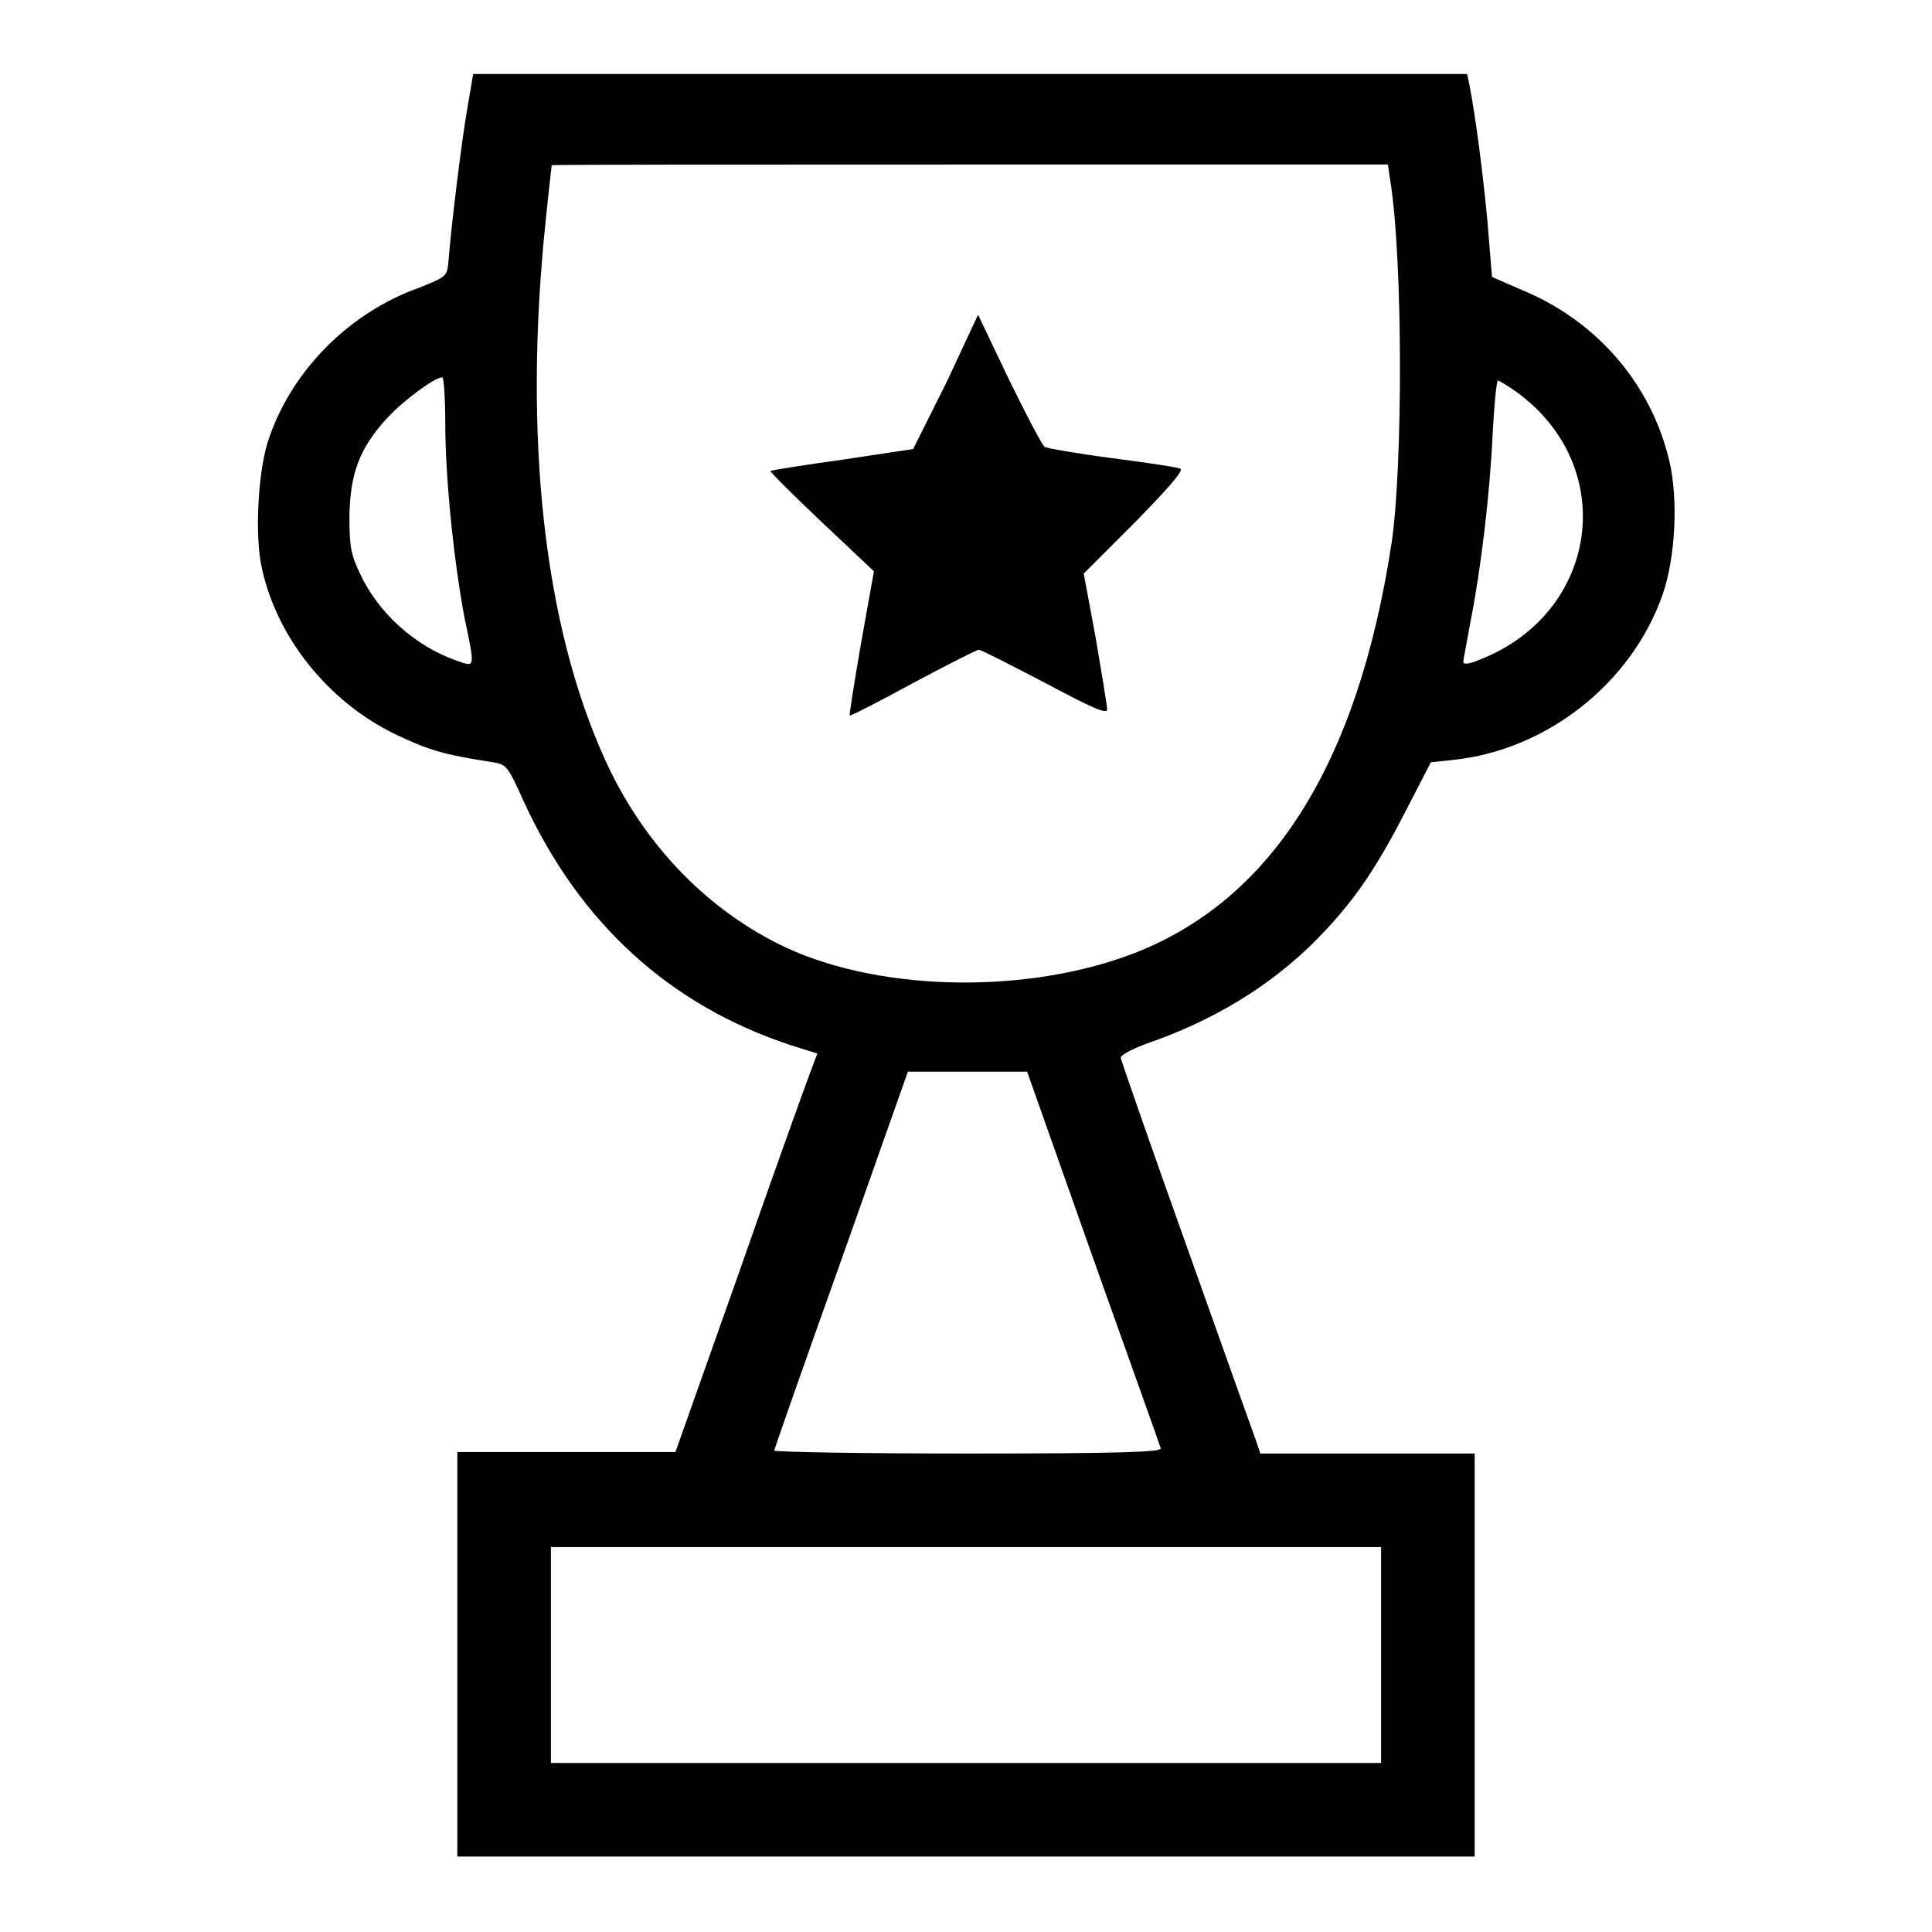 <?xml version="1.0" encoding="utf-8"?>
<!-- Svg Vector Icons : http://www.onlinewebfonts.com/icon -->
<!DOCTYPE svg PUBLIC "-//W3C//DTD SVG 1.1//EN" "http://www.w3.org/Graphics/SVG/1.1/DTD/svg11.dtd">
<svg version="1.1" xmlns="http://www.w3.org/2000/svg" xmlns:xlink="http://www.w3.org/1999/xlink" x="0px" y="0px" viewBox="0 0 256 256" enable-background="new 0 0 256 256" xml:space="preserve">
<g><g><g><path fill="#000000" d="M61.9,14.5c-0.7,4-2.1,15.2-2.5,20.4c-0.2,1.7-0.3,1.8-3.8,3.2C46.3,41.4,38.8,49,35.7,57.9c-1.5,4-2,13.1-1,17.4c2,9.2,8.8,17.7,17.7,22c4.4,2.1,6.4,2.7,12.9,3.7c1.8,0.3,2,0.5,4.1,5.2c7.4,16.1,19.3,27,35.4,32.3l3.5,1.1l-0.9,2.4c-0.5,1.3-4.8,13.2-9.4,26.4l-8.5,24H75H60.6v26.7V246H128h67.4v-26.7v-26.7h-14.2H167l-0.5-1.5c-0.3-0.8-4.4-12.3-9.2-25.8c-4.8-13.4-8.7-24.7-8.8-25.1c-0.1-0.4,1.8-1.4,4.8-2.4c8.7-3.2,16.3-8,22.4-14.6c4.2-4.5,6.9-8.6,10.7-16l3.2-6.2l2.9-0.3c12.5-1.3,23.7-10.2,27.8-21.9c1.7-4.9,2.1-12.6,0.9-17.7c-2.4-10.2-9.6-18.6-19.6-22.7l-3.9-1.7l-0.6-7.3c-0.6-6.5-1.6-14.1-2.4-18.2l-0.3-1.4h-65.8H62.7L61.9,14.5z M184.2,23.8c1.7,10.4,1.7,37.9,0.2,48.1c-4.5,29.6-16.1,47.8-34.9,54.7c-14.5,5.3-34.1,4.7-46.5-1.6c-9.9-5-18-13.6-22.9-24.5c-8-17.7-10.8-42.5-7.8-71.2c0.4-4,0.8-7.3,0.8-7.4c0-0.1,24.9-0.1,55.4-0.1h55.4L184.2,23.8z M59,56c0,7.3,1.1,18,2.5,25.6c1.5,7.2,1.5,6.8-1.1,5.9C55,85.6,50.1,81.2,47.7,76c-1.2-2.5-1.4-3.6-1.4-7.6c0.1-5.6,1.3-9,5-13c2.1-2.3,6.3-5.4,7.3-5.4C58.8,49.9,59,52.7,59,56z M200.9,51.9c13.7,9.9,11,29.3-4.8,35.5c-1.4,0.6-2.2,0.7-2.2,0.3c0-0.3,0.5-2.8,1-5.6c1.3-6.6,2.5-16.3,2.9-24.9c0.2-3.7,0.5-6.8,0.7-6.8C198.7,50.5,199.8,51.1,200.9,51.9z M144.8,166.6c4.8,13.5,8.9,24.9,9,25.3c0.2,0.5-5.1,0.7-25.5,0.7c-14.2,0-25.7-0.2-25.7-0.4c0-0.2,4-11.6,8.9-25.3l8.8-24.9h7.9h7.9L144.8,166.6z M183,219.3v14.3h-55H73v-14.3V205h55h55V219.3z"/><path fill="#000000" d="M125.4,50.7l-4.4,8.8l-9.3,1.4c-5.1,0.7-9.4,1.4-9.6,1.5c-0.2,0,2.9,3.1,6.7,6.7l7,6.6l-1.7,9.5c-0.9,5.2-1.6,9.6-1.5,9.6c0.1,0.1,3.8-1.8,8.4-4.3c4.5-2.4,8.4-4.4,8.7-4.4c0.3,0,4.2,2,8.8,4.4c6.2,3.3,8.2,4.2,8.2,3.5c0-0.5-0.7-4.7-1.5-9.4l-1.6-8.6l6.8-6.8c4.5-4.6,6.5-6.9,6-7.1c-0.4-0.2-4.5-0.8-9.1-1.4c-4.6-0.6-8.6-1.3-8.9-1.5c-0.3-0.2-2.4-4.2-4.7-8.9l-4.1-8.6L125.4,50.7z"/></g></g></g>
</svg>
